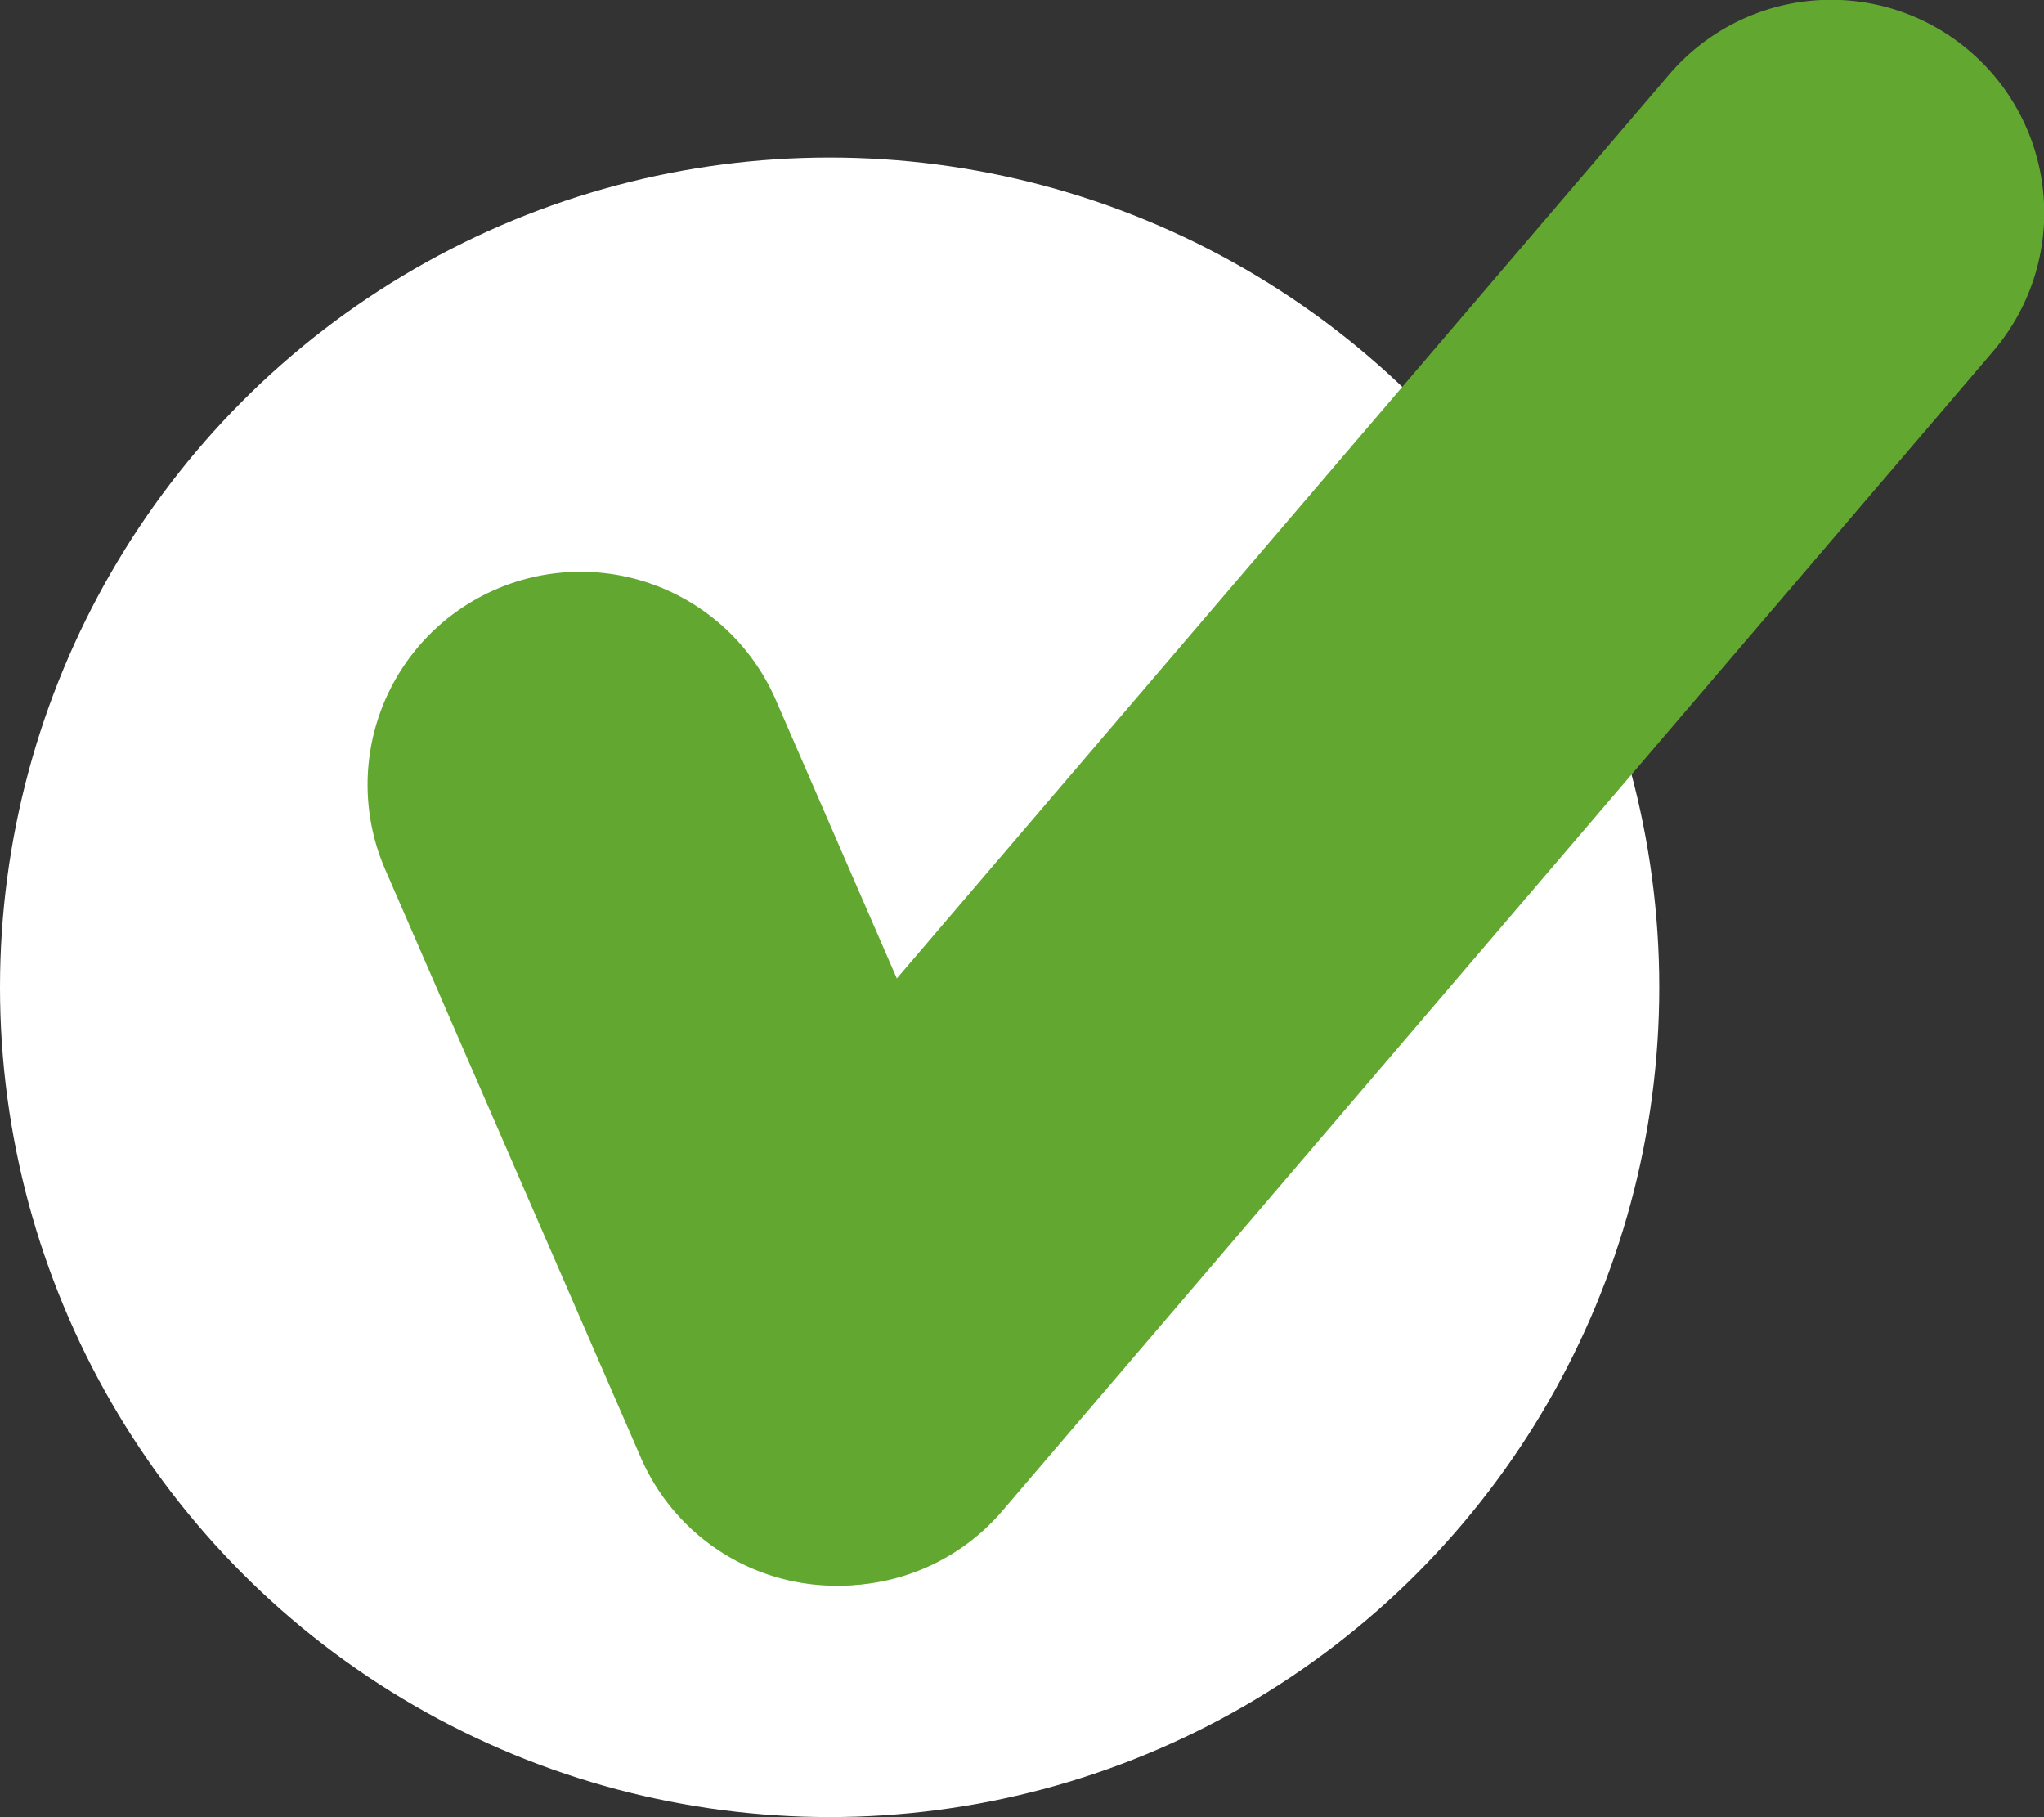 <svg id="Ebene_1" data-name="Ebene 1" xmlns="http://www.w3.org/2000/svg" viewBox="0 0 275 244.43"><rect x="0" y="0" width="275" height="244.43" fill="#333333" stroke="none"/><defs><style>.cls-1{fill:#fff;}.cls-2{fill:#62a830;}</style></defs><title>Haken-solid_weiß grün</title><circle class="cls-1" cx="111.62" cy="132.81" r="111.62"/><path class="cls-2" d="M94.44,206.38h0A28.64,28.64,0,0,1,91.28,166L224.59,10A28.64,28.64,0,0,1,265,6.87h0a28.64,28.64,0,0,1,3.16,40.38l-133.31,156A28.64,28.64,0,0,1,94.44,206.38Z" transform="translate(0 0)"/><path class="cls-2" d="M66.69,79.29h0a28.63,28.63,0,0,1,37.68,14.85l34.38,79.11a28.63,28.63,0,0,1-14.85,37.68h0a28.63,28.63,0,0,1-37.68-14.85L51.84,117A28.63,28.63,0,0,1,66.69,79.29Z" transform="translate(0 0)"/></svg>
